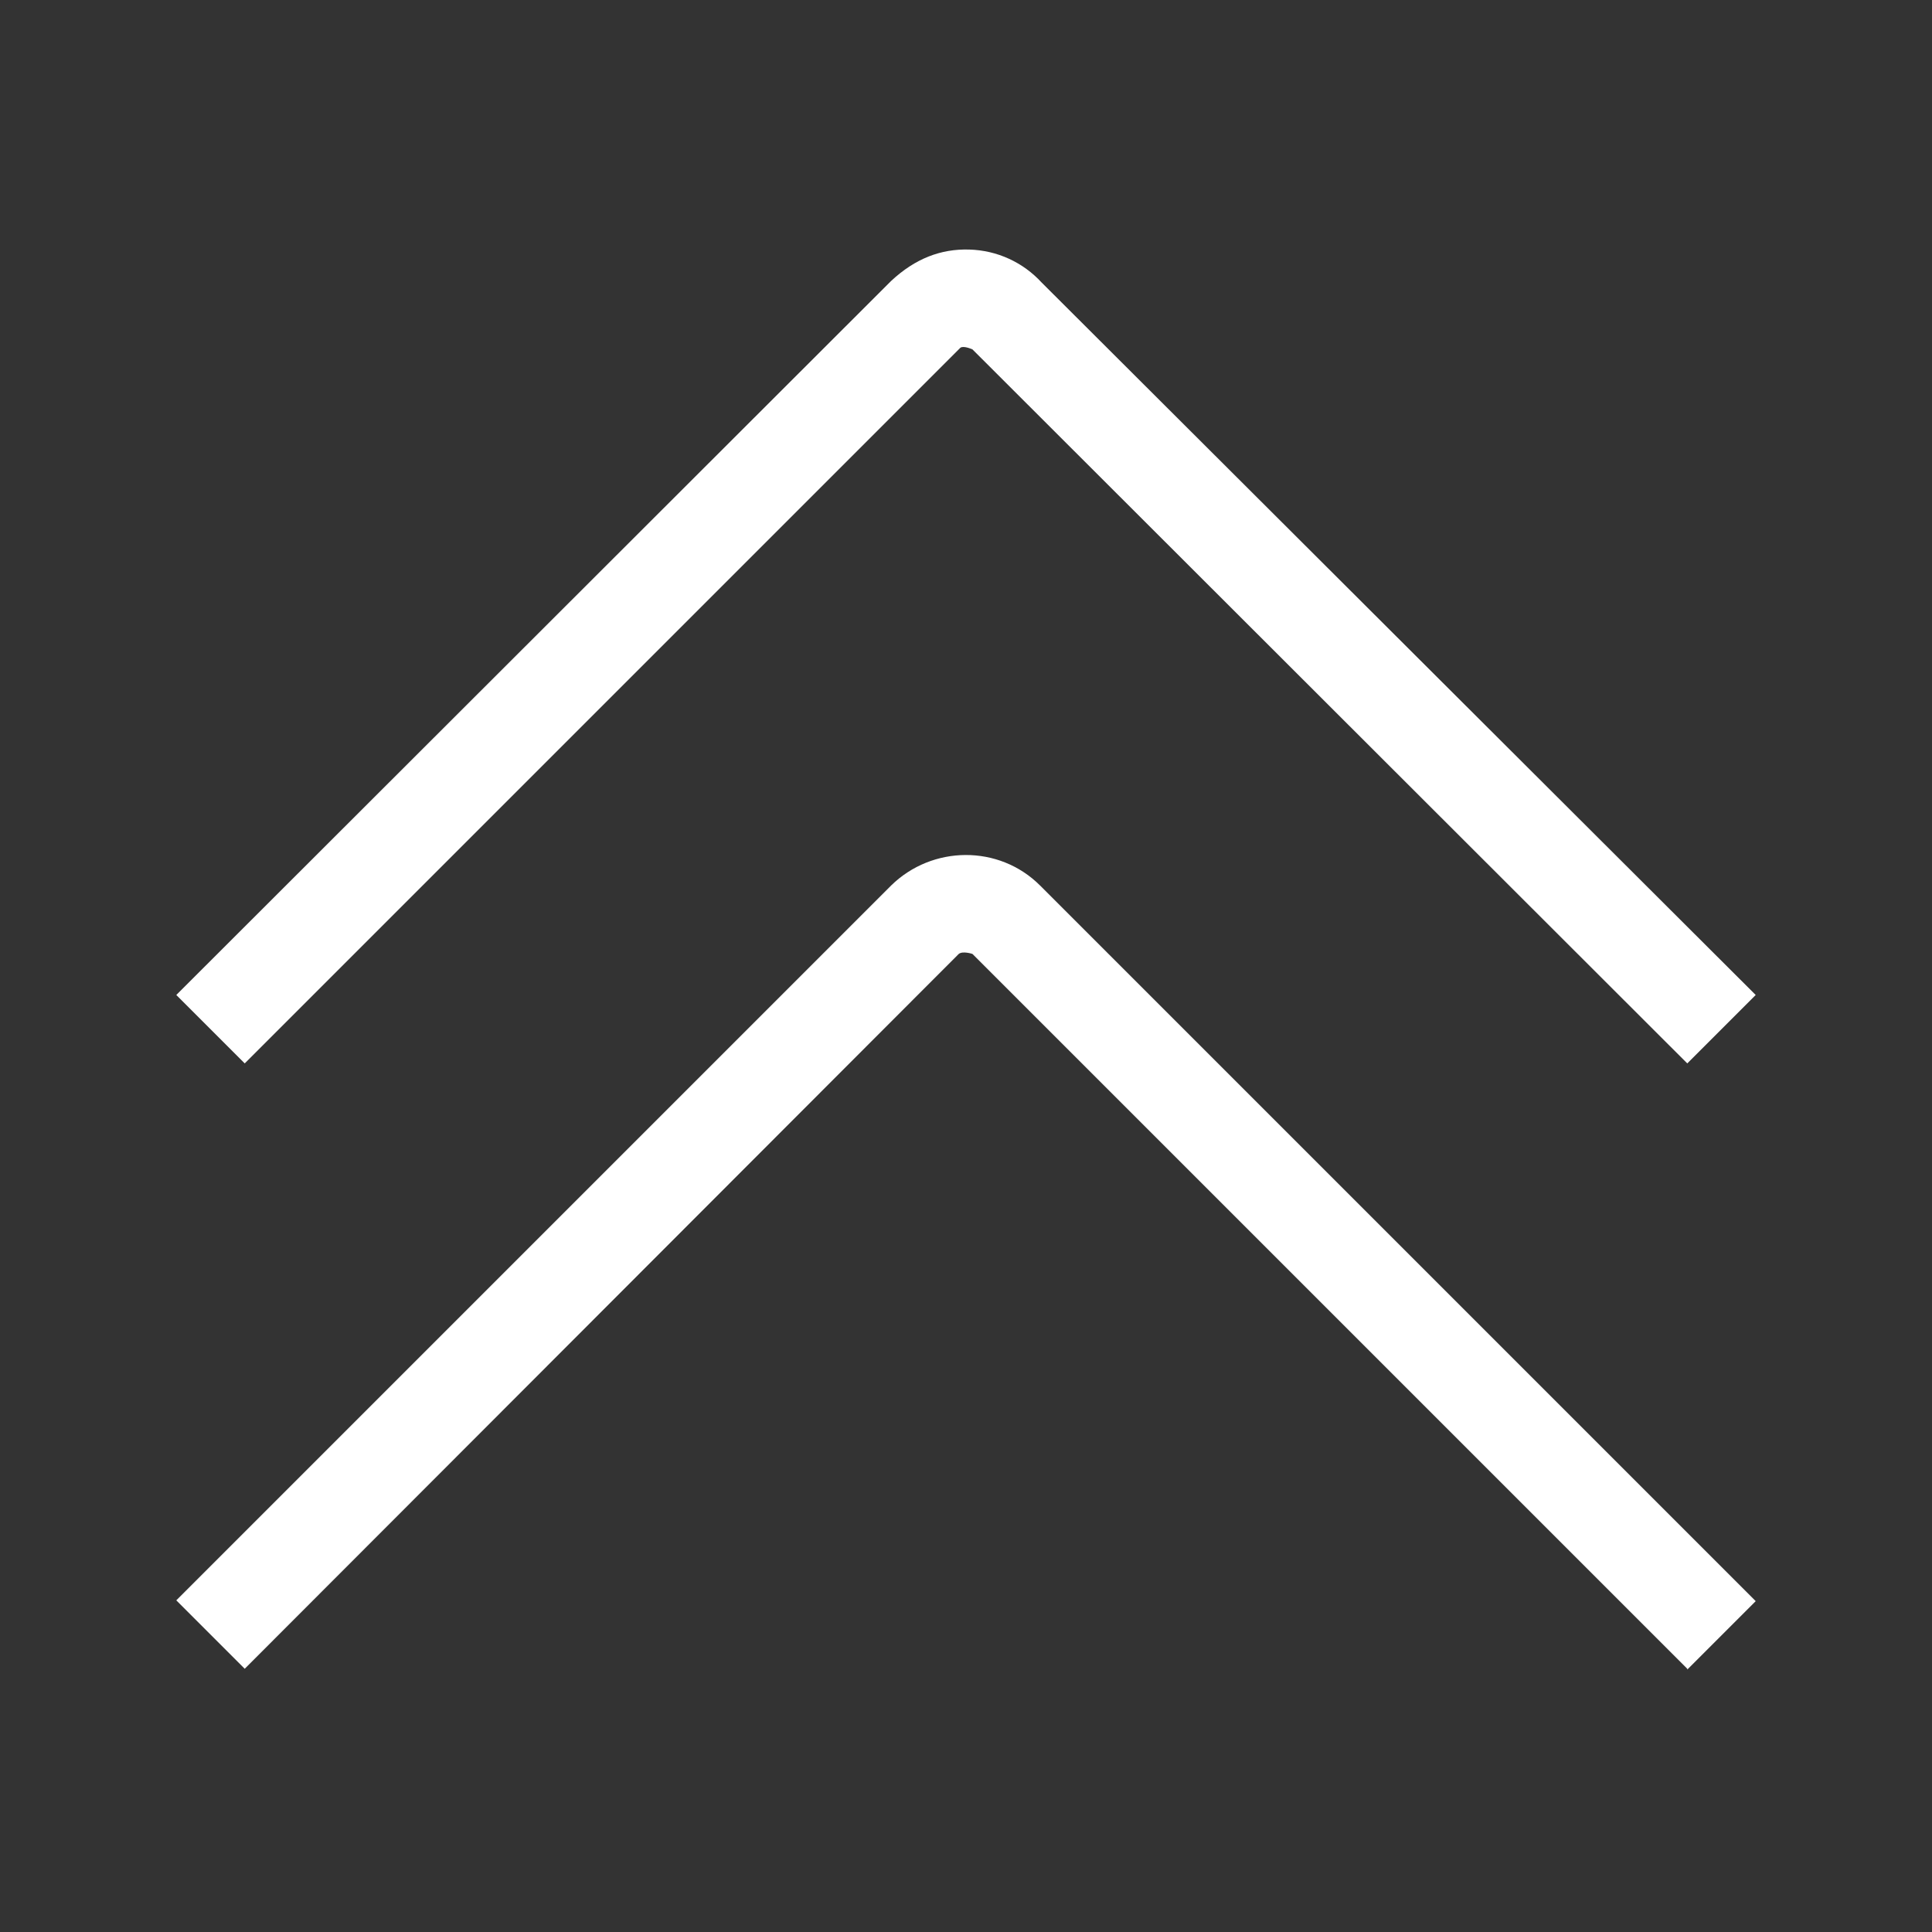 <?xml version="1.0" encoding="UTF-8"?>
<svg id="OUTLINE" xmlns="http://www.w3.org/2000/svg" viewBox="0 0 24 24">
  <rect x="0" y="0" width="24" height="24" fill="#333333" stroke="none"/>
  <defs>
    <style>
      .cls-1 {
        fill: #fff;
      }
    </style>
  </defs>
  <path class="cls-1" d="m20.96,13.21L12.08,4.34s-.11-.05-.15-.02L3.04,13.21l-.85-.85L11.07,3.49c.3-.28.62-.4.97-.39.35.01.67.16.9.41l8.87,8.85-.85.85Z"/>
  <path class="cls-1" d="m20.96,20.73l-8.88-8.88s-.12-.04-.17,0L3.04,20.73l-.85-.85,8.88-8.88c.51-.5,1.34-.51,1.85,0l8.89,8.89-.85.85Z"/>
</svg>